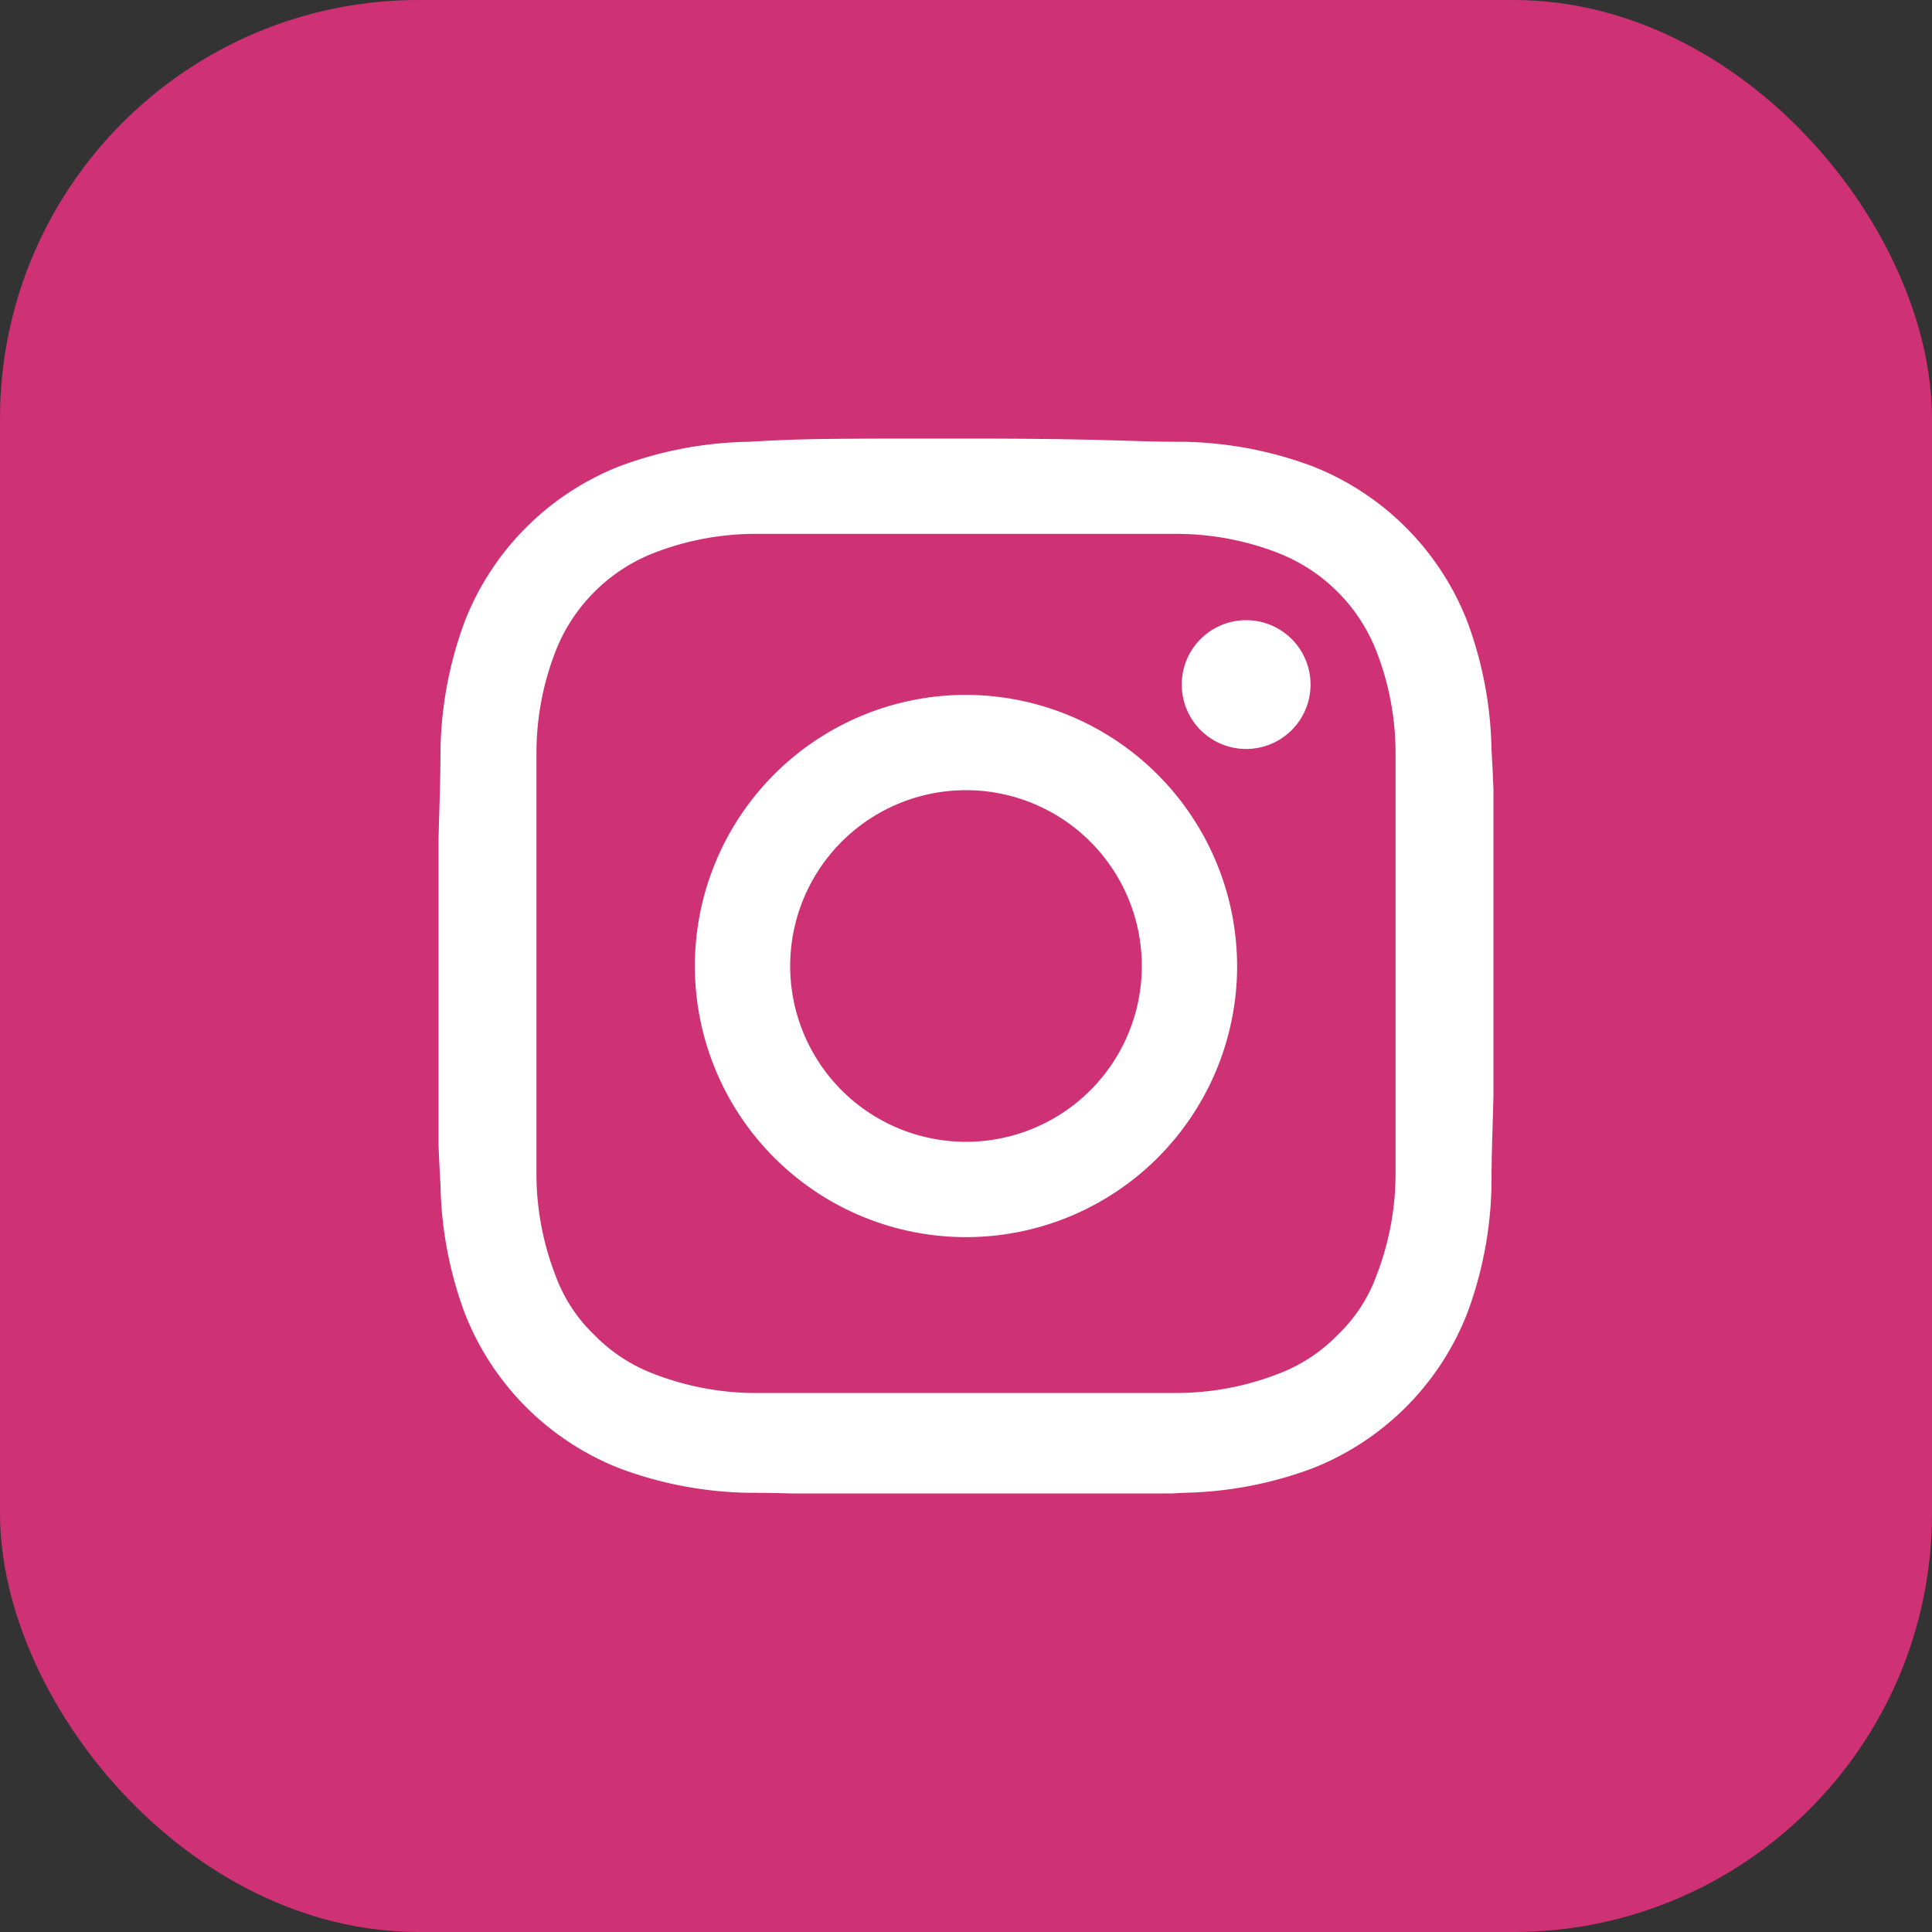 <svg xmlns="http://www.w3.org/2000/svg" xmlns:xlink="http://www.w3.org/1999/xlink" width="30" height="30" viewBox="0 0 30 30"><rect x="0" y="0" width="30" height="30" fill="#333333" stroke="none"/><defs><style>.cls-1{fill:none;}.cls-2{fill:#ce3174;}.cls-3{clip-path:url(#clip-path);}.cls-4{fill:#fff;}</style><clipPath id="clip-path"><rect id="SVGID" class="cls-1" x="6.81" y="6.81" width="16.38" height="16.38"/></clipPath></defs><g id="レイヤー_2" data-name="レイヤー 2"><g id="フッター"><g id="アートワーク_21" data-name="アートワーク 21"><rect class="cls-2" width="30" height="30" rx="6.5"/><g class="cls-3"><path class="cls-4" d="M15,8.29c2.19,0,2.45,0,3.31,0a4.37,4.37,0,0,1,1.52.29,2.69,2.69,0,0,1,1.55,1.55,4.37,4.37,0,0,1,.29,1.52c0,.86,0,1.12,0,3.31s0,2.45,0,3.31a4.37,4.37,0,0,1-.29,1.52,2.43,2.43,0,0,1-.61.94,2.55,2.55,0,0,1-.94.61,4.37,4.37,0,0,1-1.52.29c-.86,0-1.12,0-3.31,0s-2.45,0-3.31,0a4.37,4.37,0,0,1-1.52-.29,2.55,2.55,0,0,1-.94-.61,2.43,2.43,0,0,1-.61-.94,4.37,4.37,0,0,1-.29-1.52c0-.86,0-1.12,0-3.31s0-2.45,0-3.31a4.37,4.37,0,0,1,.29-1.52,2.69,2.69,0,0,1,1.55-1.55,4.37,4.37,0,0,1,1.52-.29c.86,0,1.12,0,3.31,0m0-1.48c-2.22,0-2.5,0-3.38.05a6,6,0,0,0-2,.38,4.25,4.25,0,0,0-2.4,2.4,6,6,0,0,0-.38,2c0,.88-.05,1.16-.05,3.38s0,2.5.05,3.38a6,6,0,0,0,.38,2,4.25,4.25,0,0,0,2.4,2.4,6,6,0,0,0,2,.38c.88,0,1.16.05,3.38.05s2.5,0,3.38-.05a6,6,0,0,0,2-.38,4.25,4.25,0,0,0,2.4-2.4,6,6,0,0,0,.38-2c0-.88.05-1.16.05-3.38s0-2.5-.05-3.38a6,6,0,0,0-.38-2,4.25,4.25,0,0,0-2.4-2.4,6,6,0,0,0-2-.38c-.88,0-1.16-.05-3.38-.05"/><path class="cls-4" d="M15,10.79A4.21,4.21,0,1,0,19.21,15,4.22,4.22,0,0,0,15,10.79m0,6.94A2.73,2.73,0,1,1,17.73,15,2.73,2.73,0,0,1,15,17.73"/><path class="cls-4" d="M20.35,10.63a1,1,0,1,1-1-1,1,1,0,0,1,1,1"/></g></g></g></g></svg>